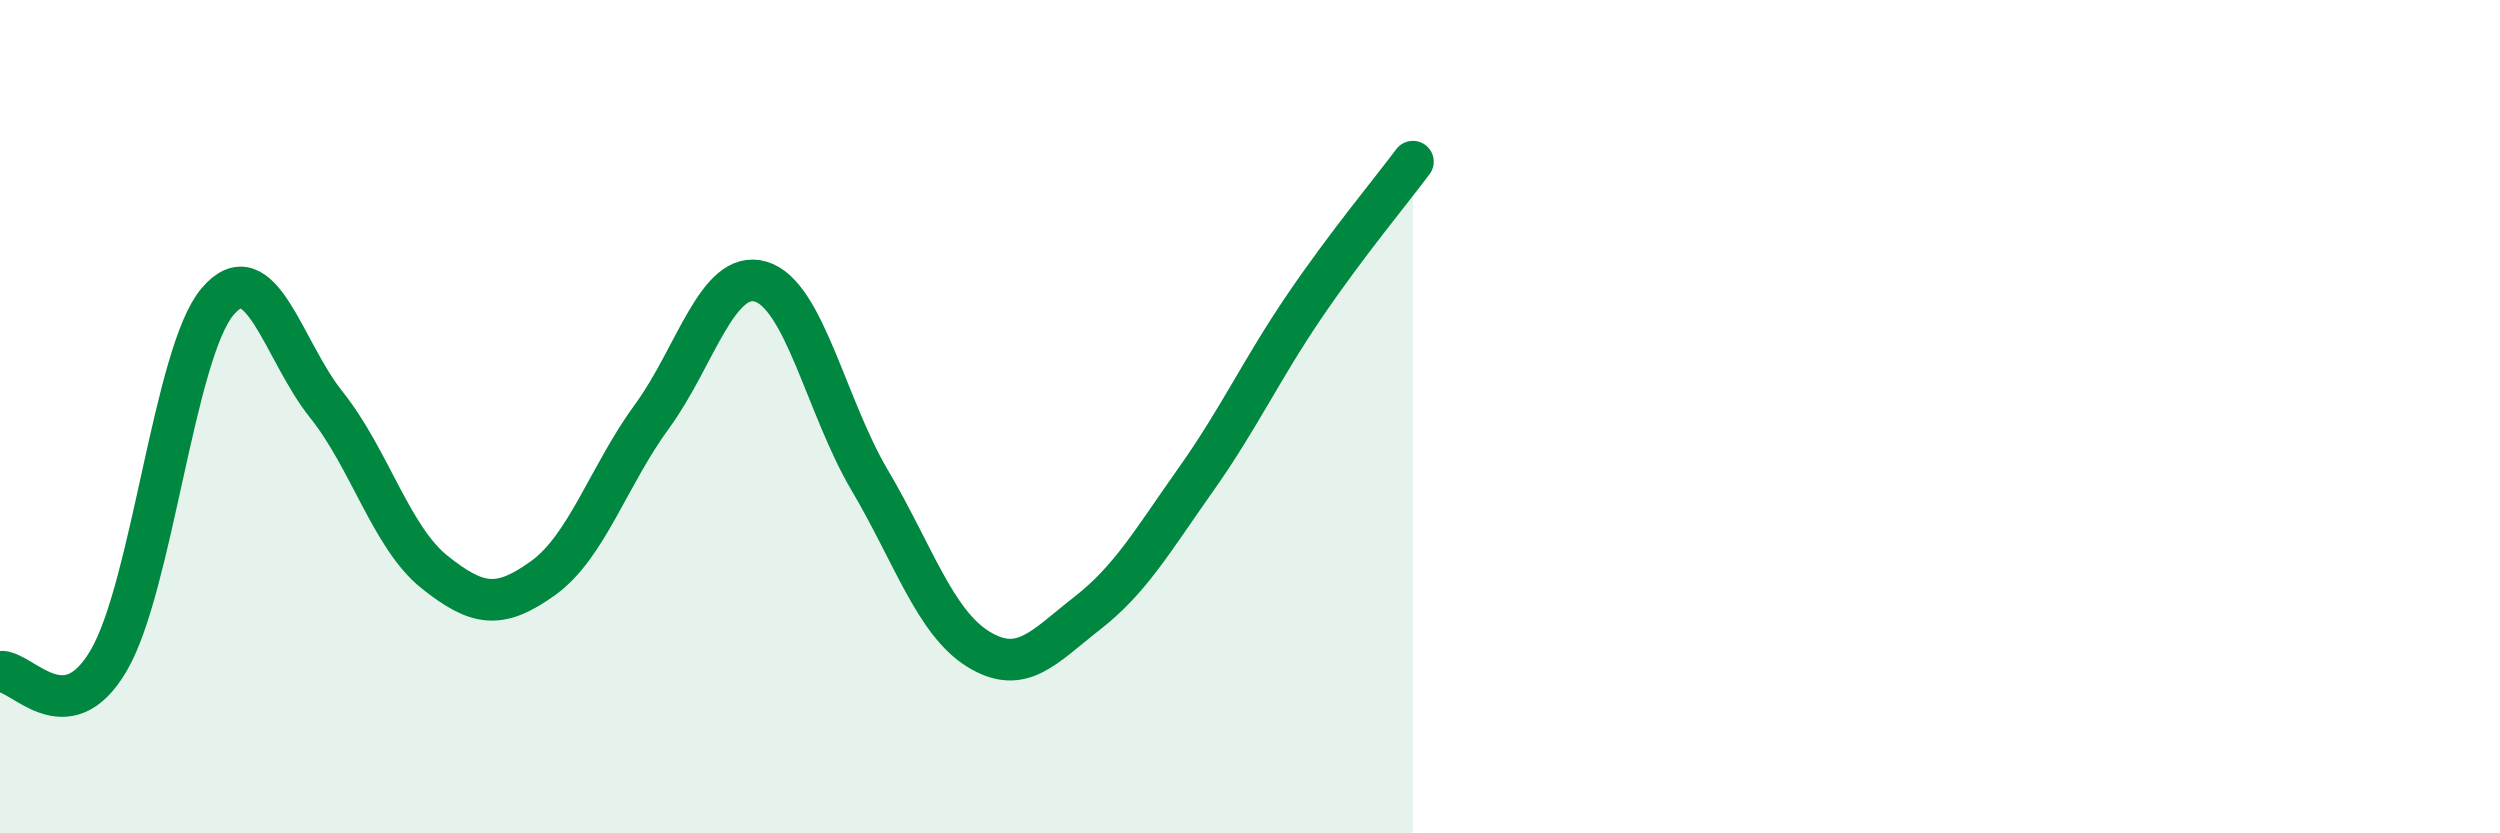 
    <svg width="60" height="20" viewBox="0 0 60 20" xmlns="http://www.w3.org/2000/svg">
      <path
        d="M 0,16.12 C 0.52,16.07 1.57,17.63 2.61,15.85 C 3.65,14.07 4.18,8.47 5.22,7.24 C 6.26,6.01 6.79,8.41 7.83,9.71 C 8.87,11.01 9.39,12.9 10.43,13.73 C 11.47,14.56 12,14.62 13.04,13.87 C 14.08,13.12 14.61,11.41 15.65,9.99 C 16.69,8.57 17.22,6.45 18.26,6.76 C 19.3,7.07 19.83,9.76 20.87,11.52 C 21.91,13.28 22.44,14.94 23.48,15.58 C 24.52,16.22 25.05,15.53 26.09,14.72 C 27.13,13.91 27.66,12.98 28.7,11.51 C 29.74,10.04 30.26,8.89 31.3,7.36 C 32.34,5.83 33.39,4.58 33.91,3.88L33.91 20L0 20Z"
        fill="#008740"
        opacity="0.1"
        stroke-linecap="round"
        stroke-linejoin="round"
      />
      <path
        d="M 0,16.12 C 0.52,16.07 1.57,17.63 2.61,15.85 C 3.65,14.07 4.18,8.47 5.22,7.24 C 6.26,6.01 6.79,8.41 7.83,9.71 C 8.87,11.01 9.39,12.9 10.43,13.73 C 11.47,14.56 12,14.62 13.04,13.87 C 14.08,13.12 14.61,11.41 15.65,9.99 C 16.69,8.57 17.22,6.45 18.26,6.76 C 19.3,7.07 19.83,9.76 20.87,11.52 C 21.91,13.28 22.44,14.94 23.48,15.58 C 24.52,16.22 25.05,15.53 26.09,14.72 C 27.13,13.91 27.66,12.98 28.7,11.51 C 29.74,10.04 30.26,8.89 31.3,7.36 C 32.34,5.83 33.39,4.58 33.91,3.88"
        stroke="#008740"
        stroke-width="1"
        fill="none"
        stroke-linecap="round"
        stroke-linejoin="round"
      />
    </svg>
  